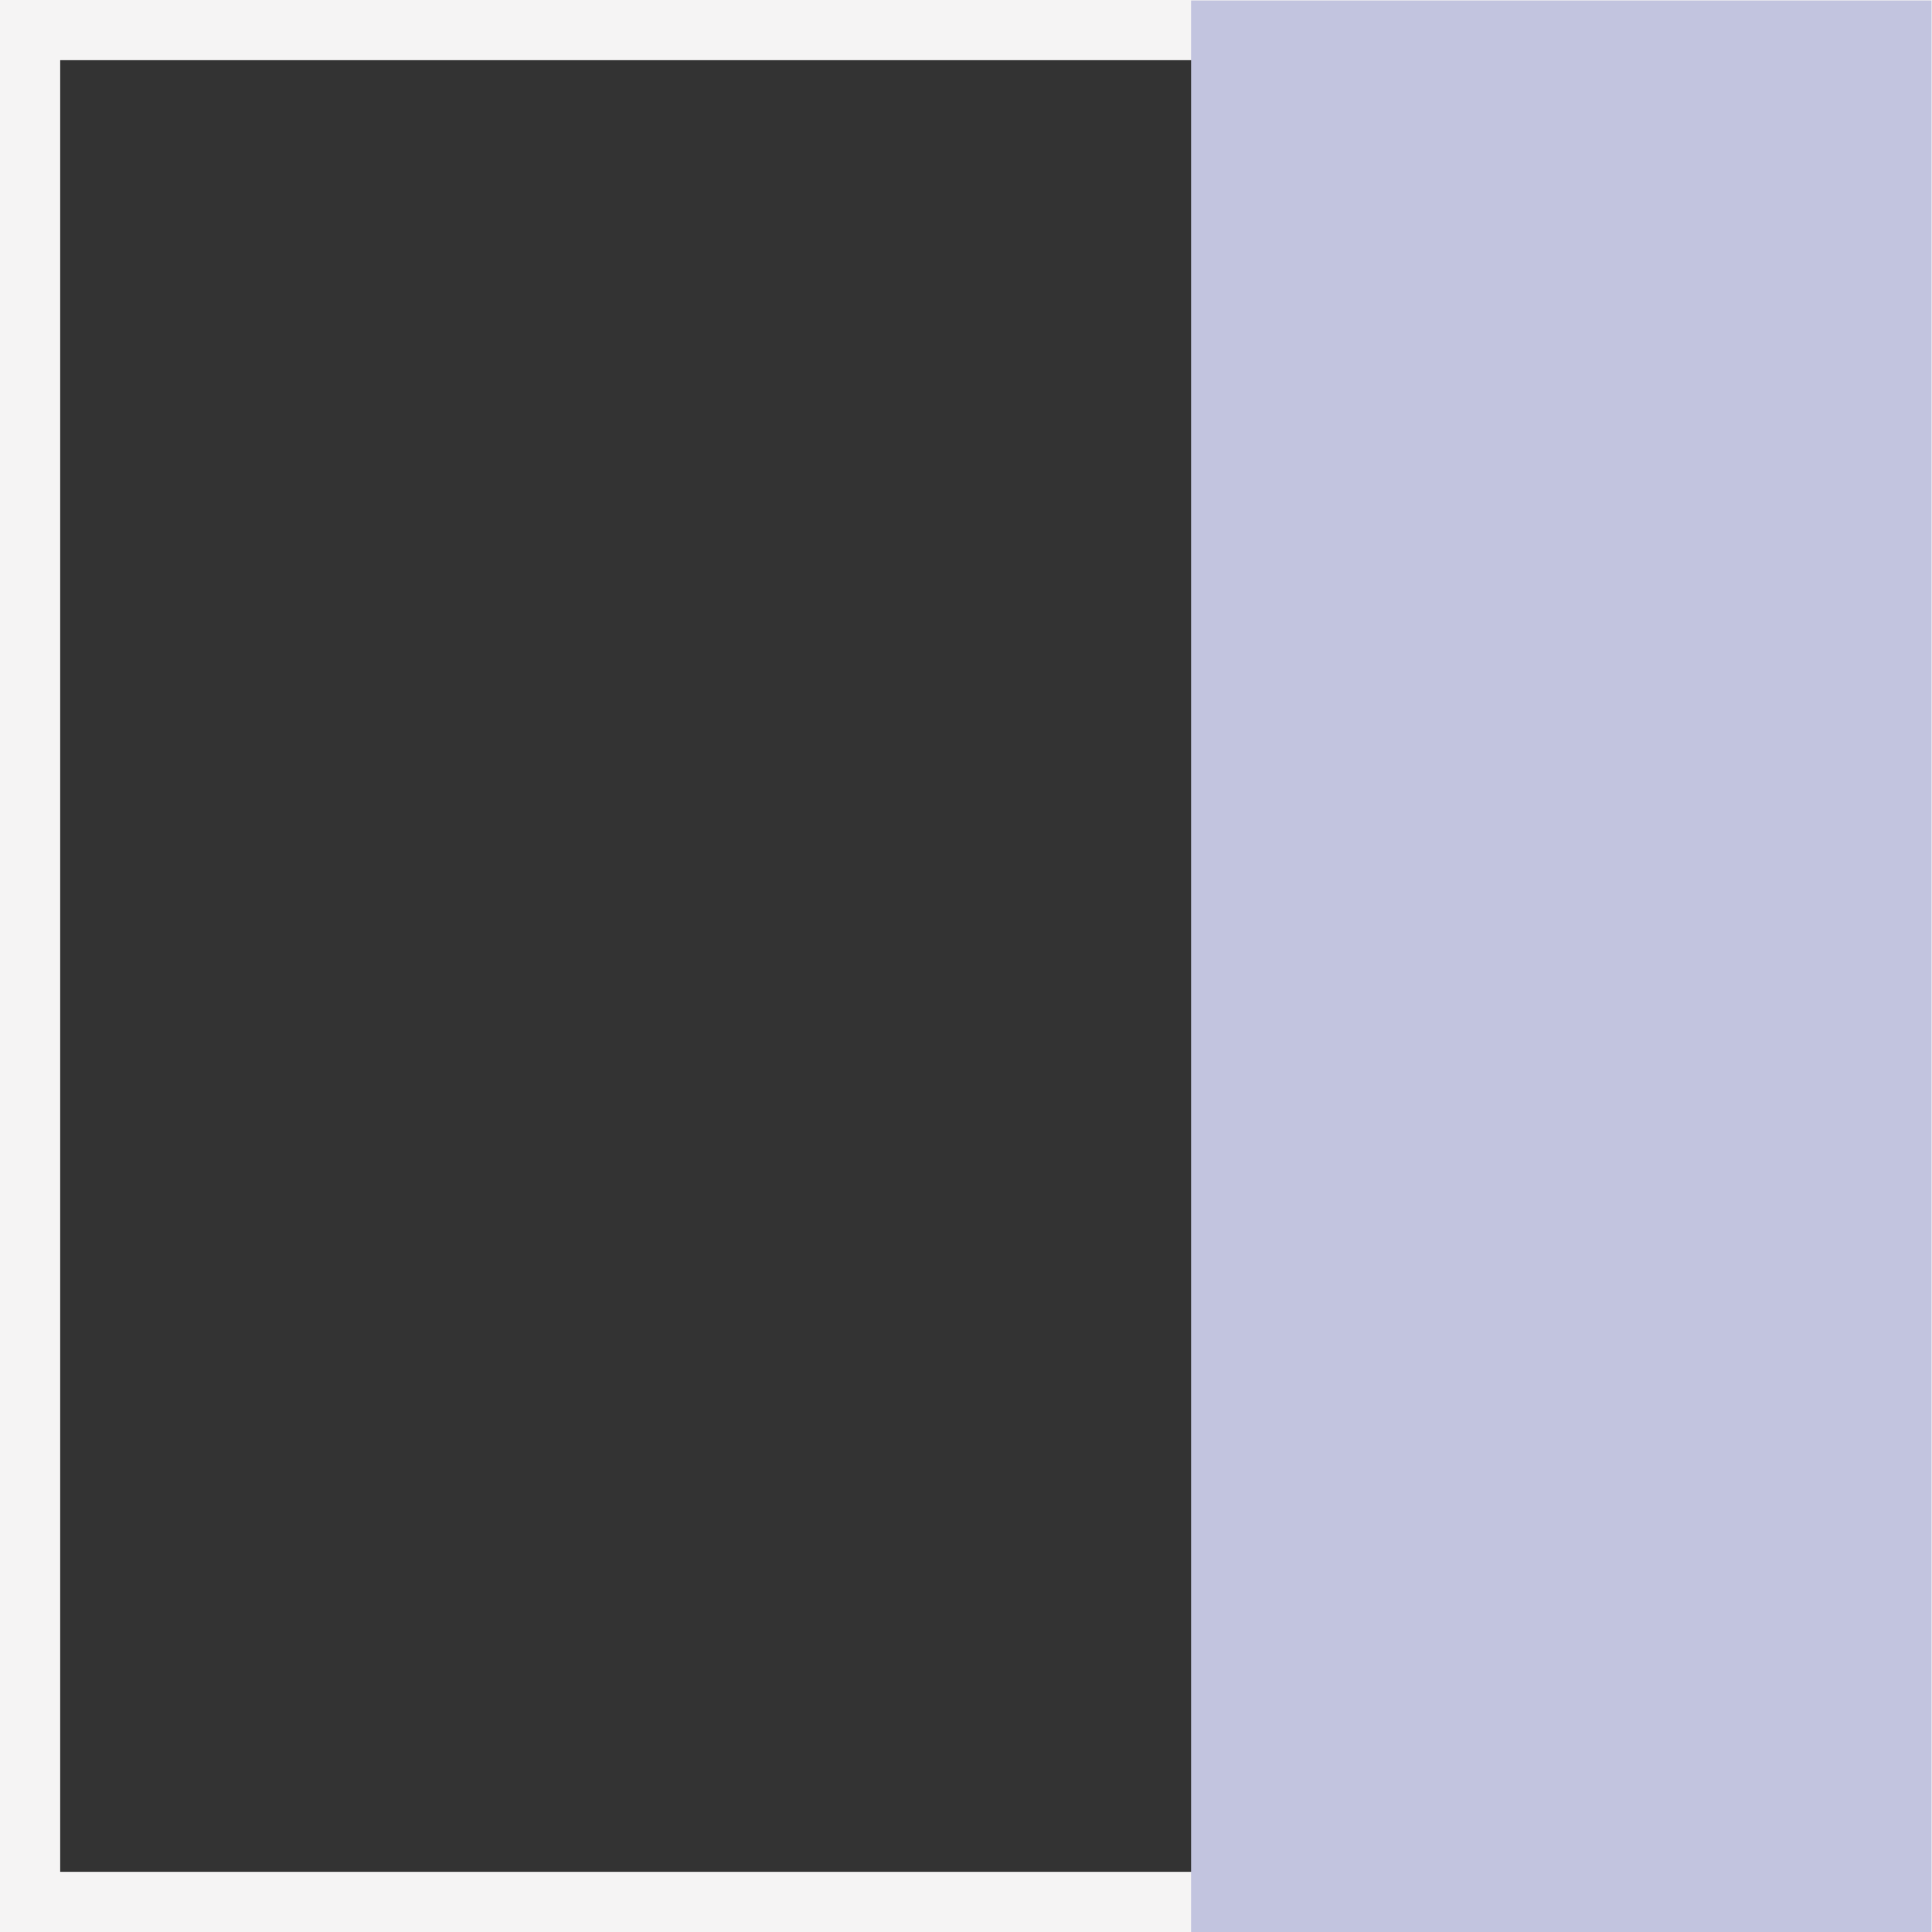 <svg xmlns="http://www.w3.org/2000/svg" width="642" height="642" viewBox="0 0 642 642">
  <rect x="0" y="0" width="642" height="642" fill="#333333" stroke="none"/>
  <g id="Gruppe_6036" data-name="Gruppe 6036" transform="translate(641.834 0.165) rotate(90)">
    <g id="Rechteck_2934" data-name="Rechteck 2934" transform="translate(-0.165 -0.166)" fill="none" stroke="#f5f4f4" stroke-width="20">
      <rect width="642" height="642" stroke="none"/>
      <rect x="10" y="10" width="622" height="622" fill="none"/>
    </g>
    <rect id="Rechteck_2935" data-name="Rechteck 2935" width="641.835" height="246.037" transform="translate(0 0)" fill="#c2c4df"/>
  </g>
</svg>
